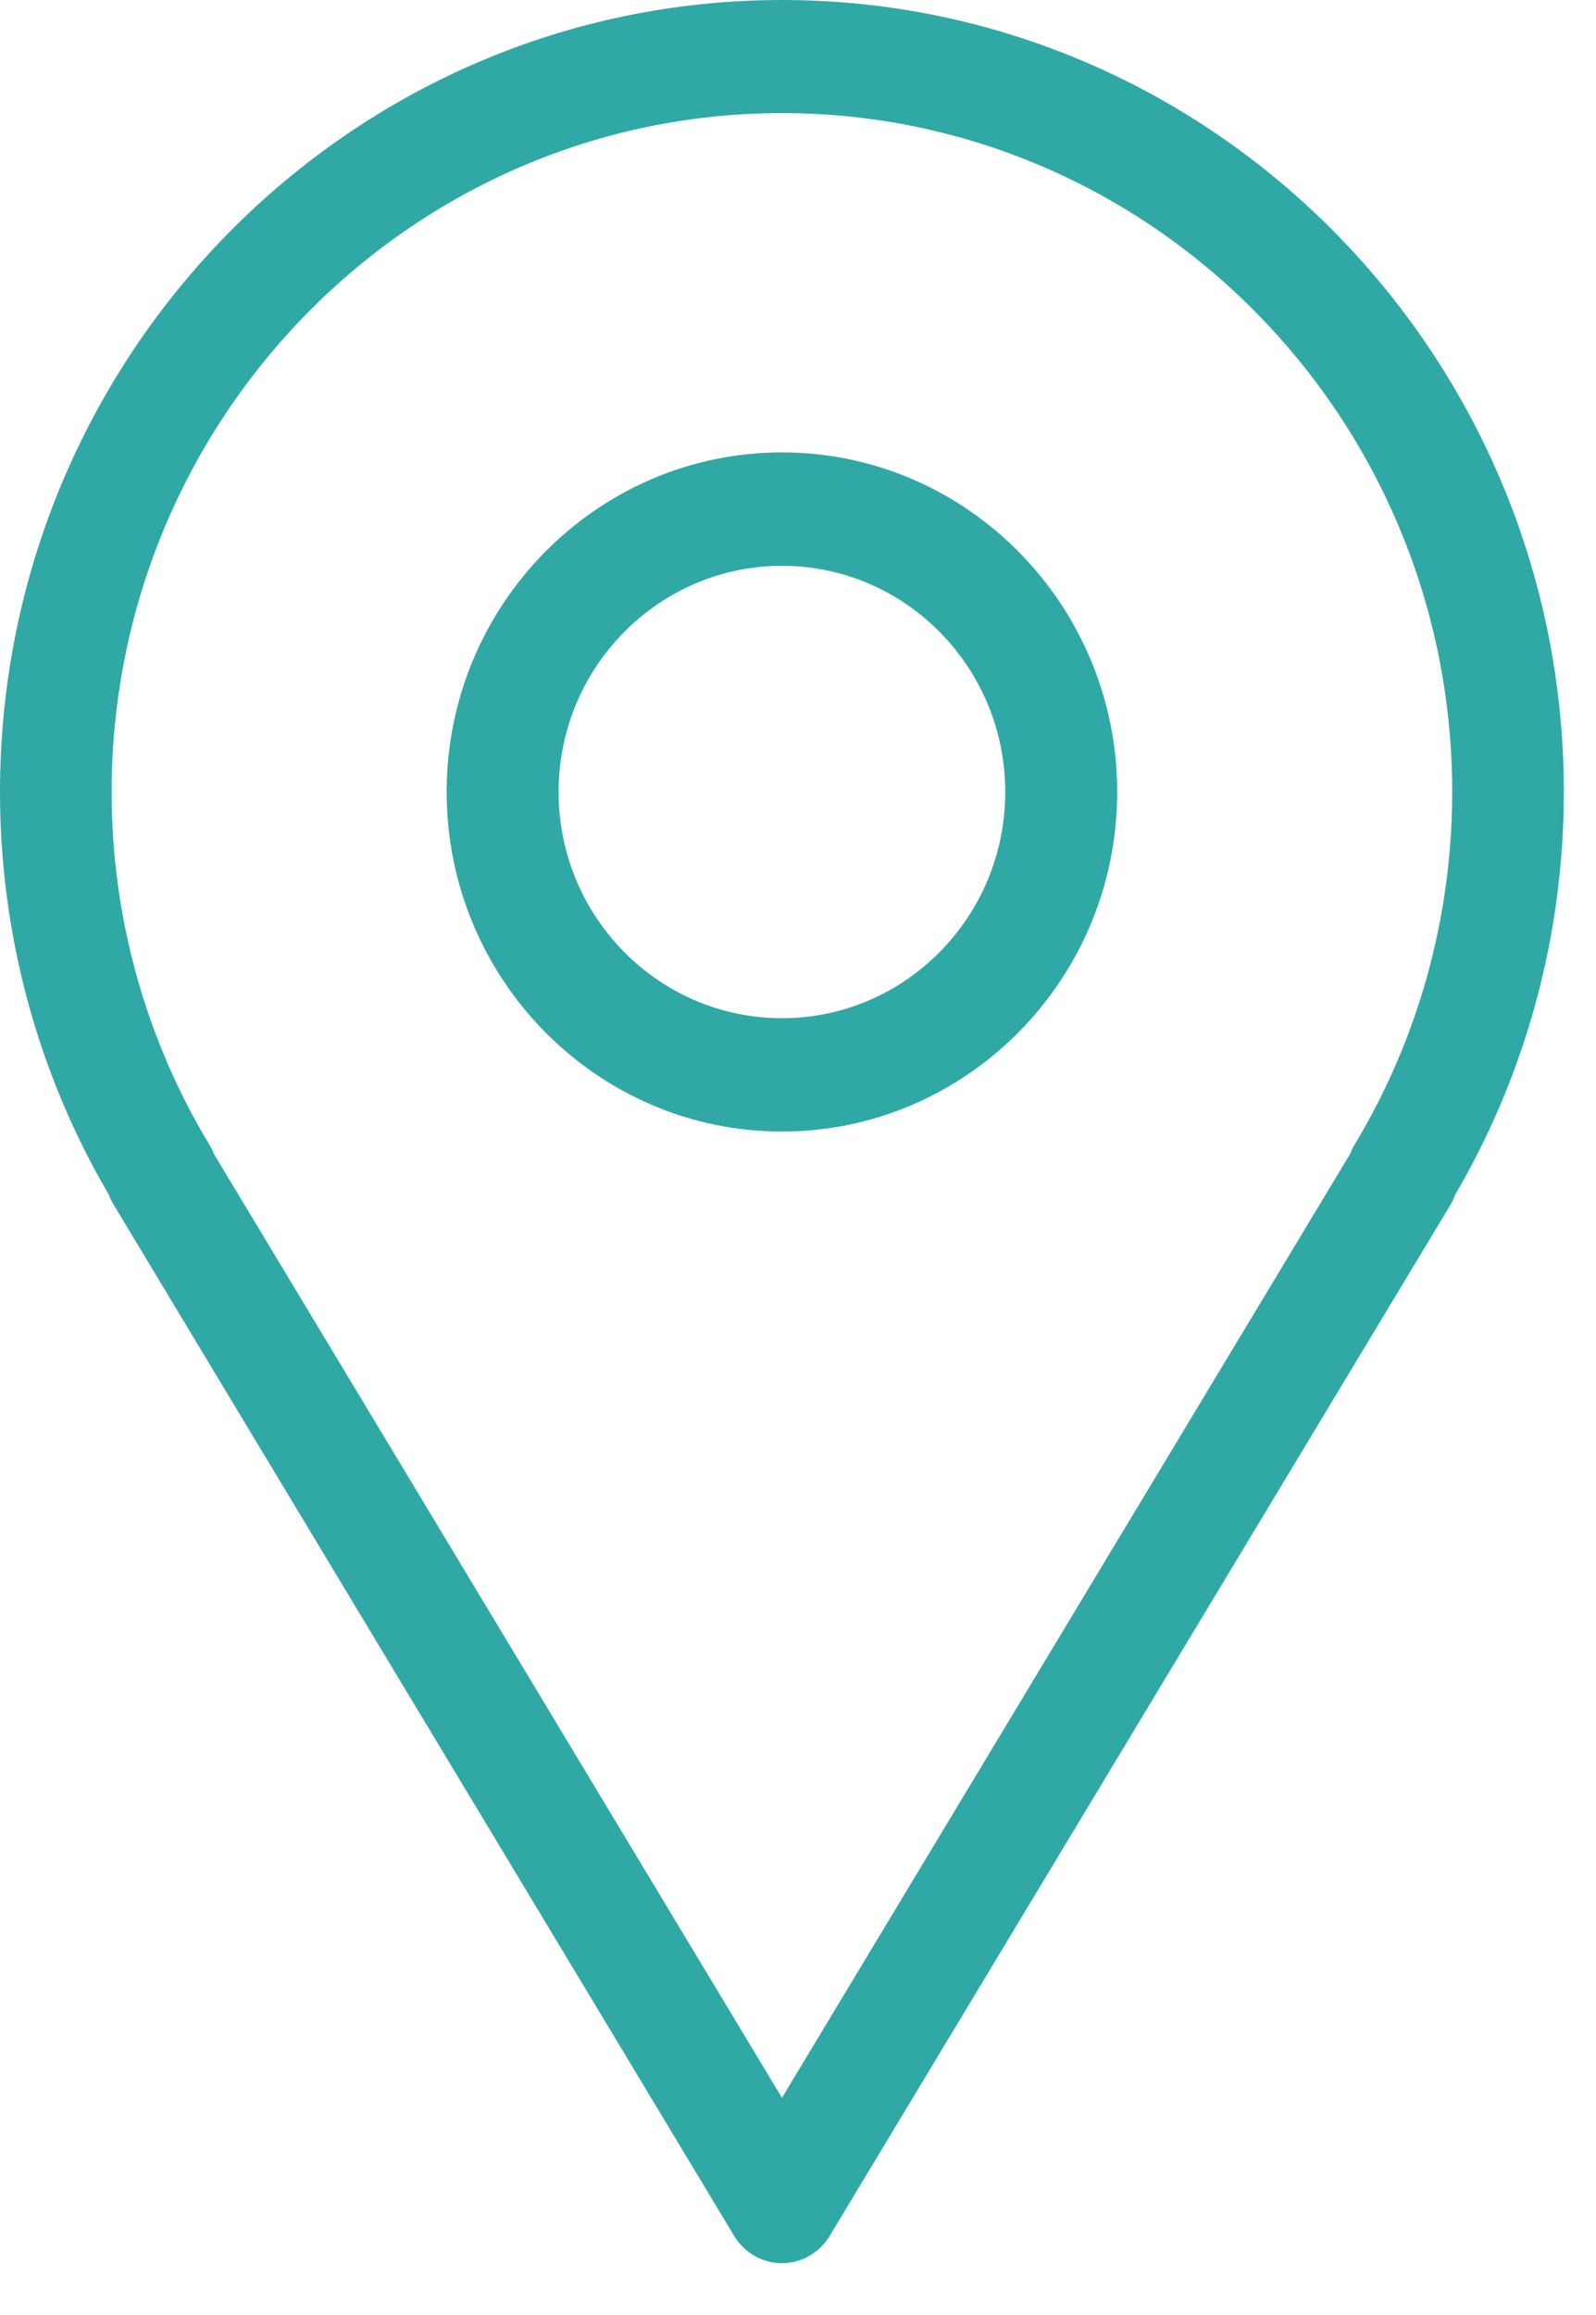 <svg width="20" height="29" viewBox="0 0 20 29" fill="none" xmlns="http://www.w3.org/2000/svg">
  <path d="M9.799 14.175C7.483 14.175 5.597 12.266 5.597 9.921C5.597 7.577 7.483 5.667 9.799 5.667C12.114 5.667 14 7.577 14 9.921C14 12.266 12.114 14.175 9.799 14.175ZM9.799 7.088C8.255 7.088 7 8.358 7 9.921C7 11.485 8.255 12.755 9.799 12.755C11.343 12.755 12.597 11.485 12.597 9.921C12.597 8.358 11.343 7.088 9.799 7.088Z" fill="#30A9A6"/>
  <path d="M9.799 28.351C9.556 28.351 9.329 28.221 9.201 28.011L1.419 15.083C1.396 15.043 1.376 15.003 1.36 14.96C0.47 13.44 0 11.701 0 9.921C0 4.45 4.395 0 9.799 0C15.202 0 19.597 4.45 19.597 9.921C19.597 11.701 19.128 13.44 18.237 14.963C18.221 15.003 18.205 15.043 18.182 15.083L10.396 28.011C10.268 28.221 10.042 28.351 9.799 28.351ZM2.684 14.461L9.799 26.279L16.917 14.458C16.933 14.418 16.95 14.378 16.973 14.342C17.774 13.014 18.198 11.485 18.198 9.921C18.198 5.232 14.43 1.417 9.799 1.417C5.167 1.417 1.399 5.232 1.399 9.921C1.399 11.485 1.823 13.014 2.625 14.342C2.648 14.378 2.667 14.418 2.684 14.461Z" fill="#30A9A6"/>
</svg>
